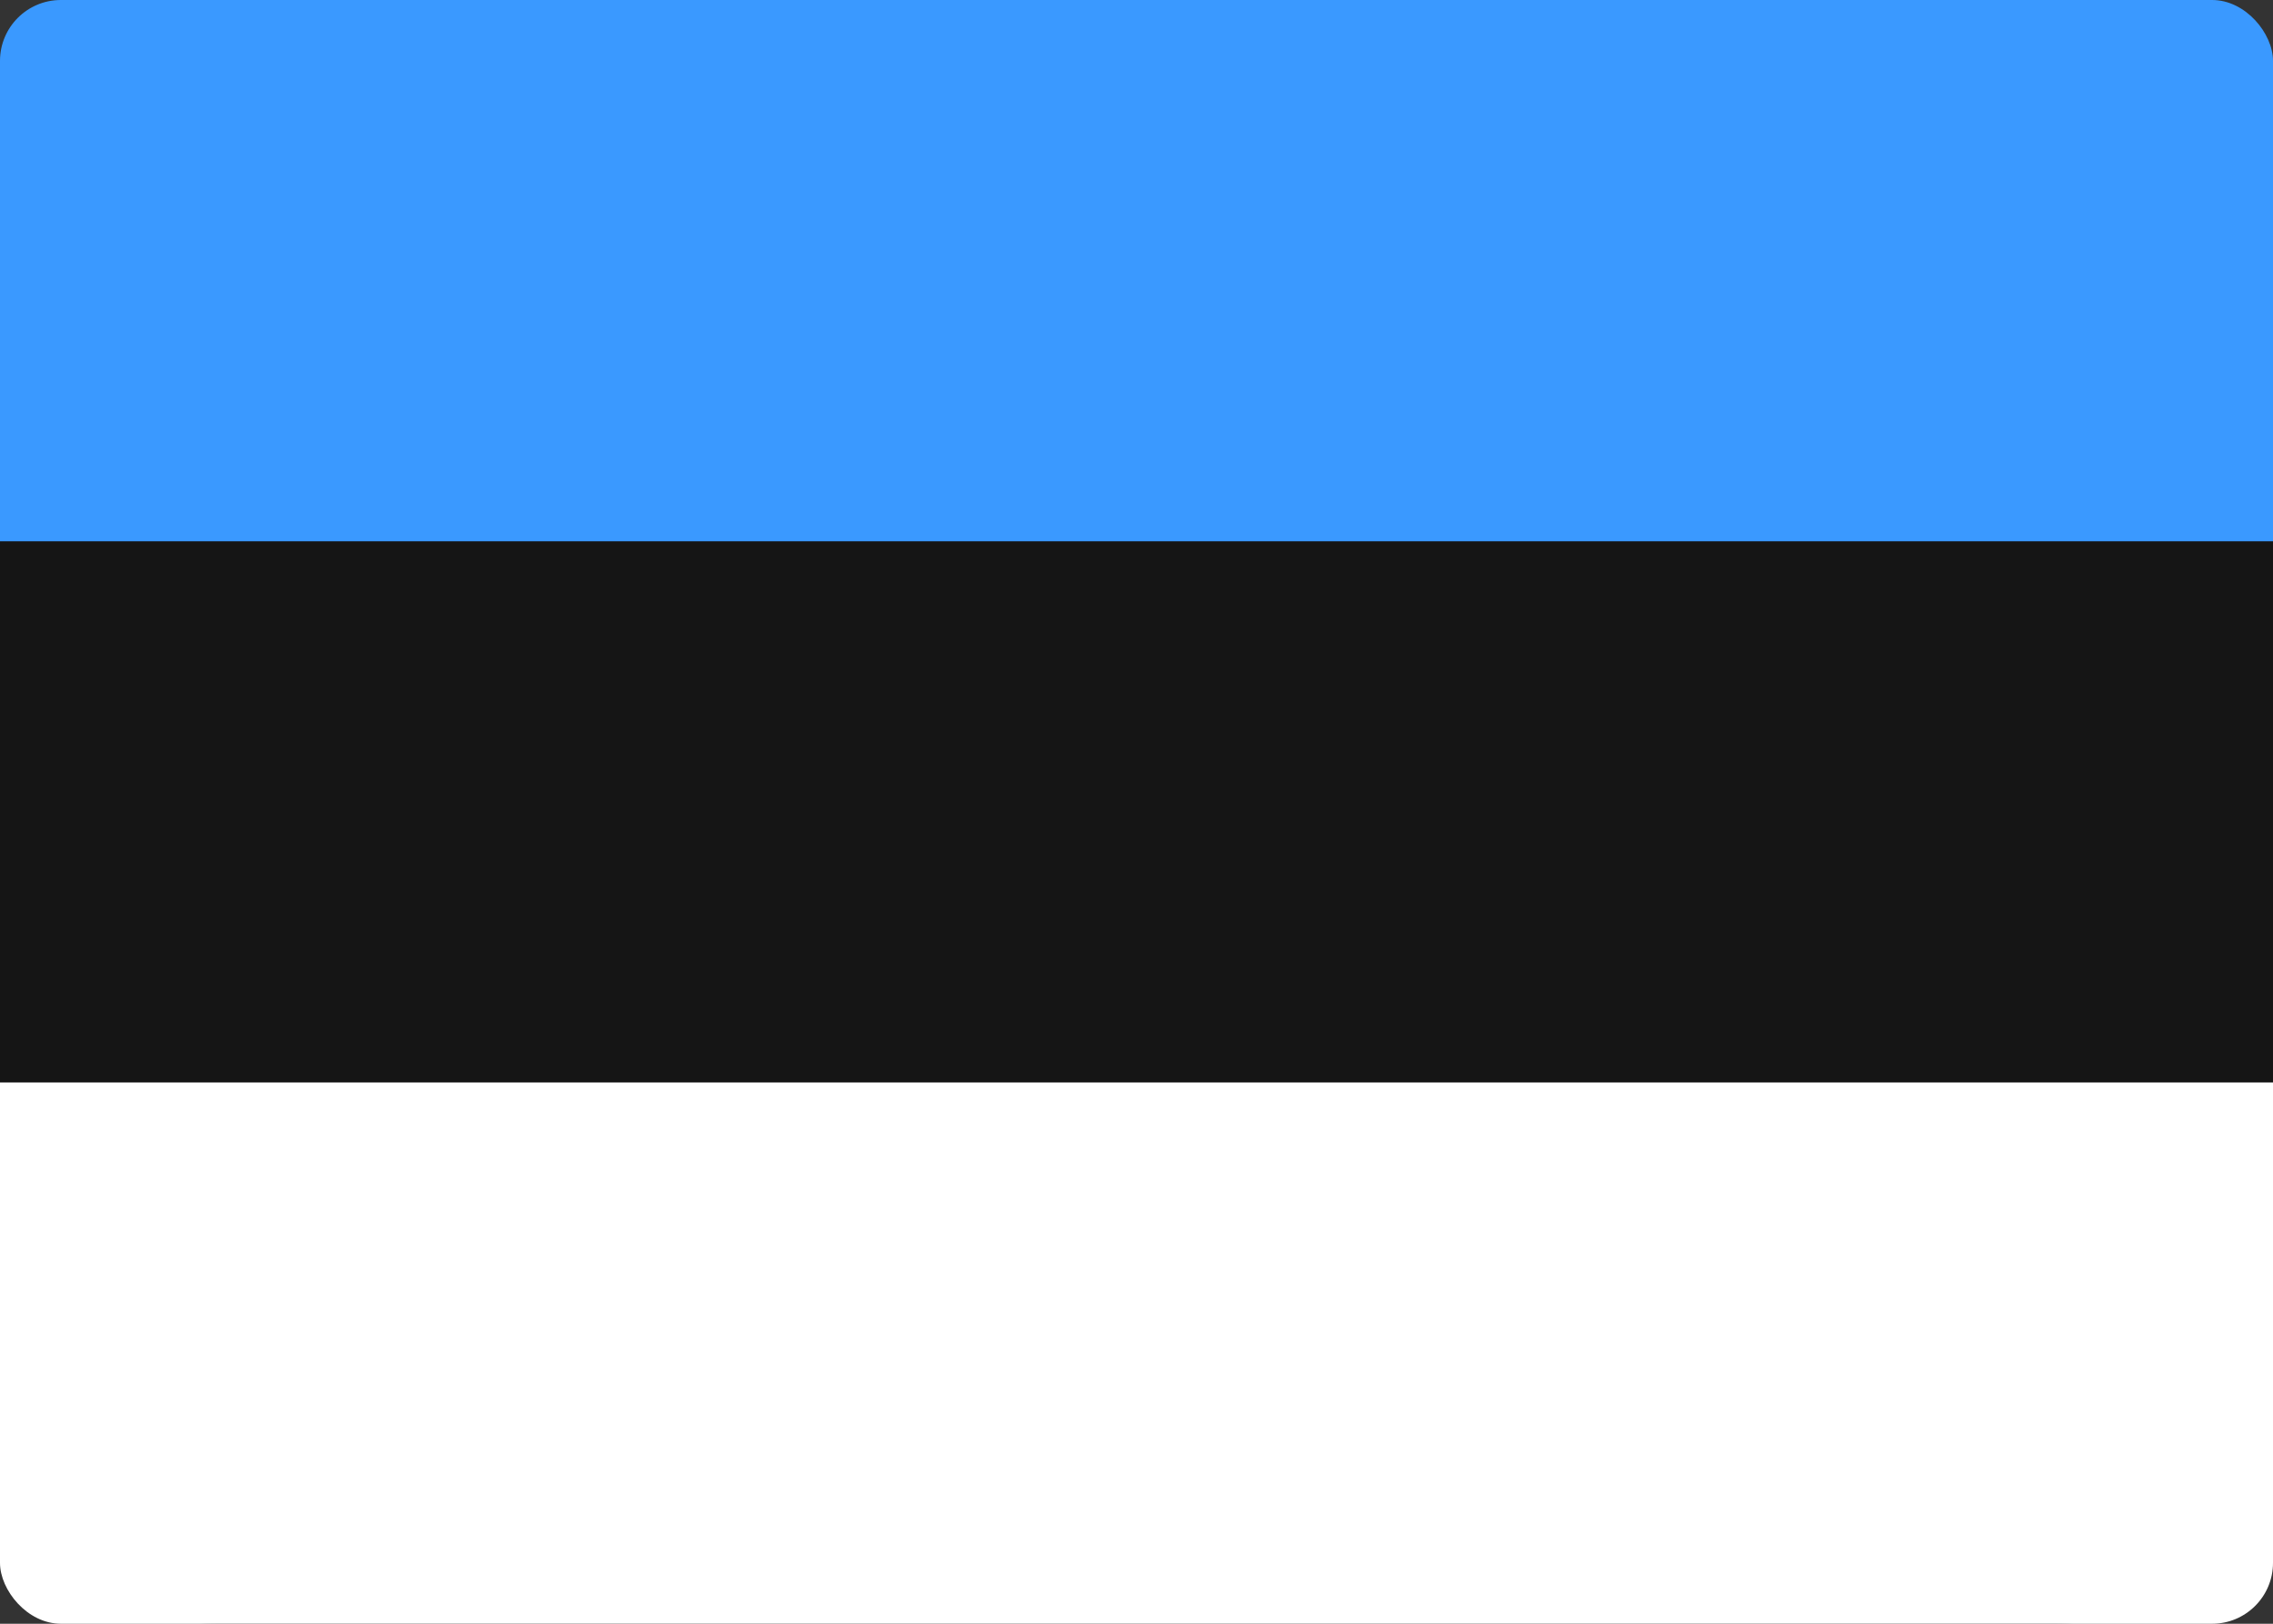 <svg width="112" height="80" viewBox="0 0 112 80" fill="none" xmlns="http://www.w3.org/2000/svg">
<rect x="0" y="0" width="112" height="80" fill="#333333" stroke="none"/>
<g clip-path="url(#clip0_639_9174)">
<path d="M101.333 0H10.667C4.776 0 0 4.776 0 10.667V69.333C0 75.224 4.776 80 10.667 80H101.333C107.224 80 112 75.224 112 69.333V10.667C112 4.776 107.224 0 101.333 0Z" fill="#151515"/>
<path fill-rule="evenodd" clip-rule="evenodd" d="M0 53.334H112V80.001H0V53.334Z" fill="white"/>
<path fill-rule="evenodd" clip-rule="evenodd" d="M0 0H112V26.667H0V0Z" fill="#3A99FF"/>
</g>
<defs>
<clipPath id="clip0_639_9174">
<rect width="112" height="80" rx="3" fill="white"/>
</clipPath>
</defs>
</svg>

